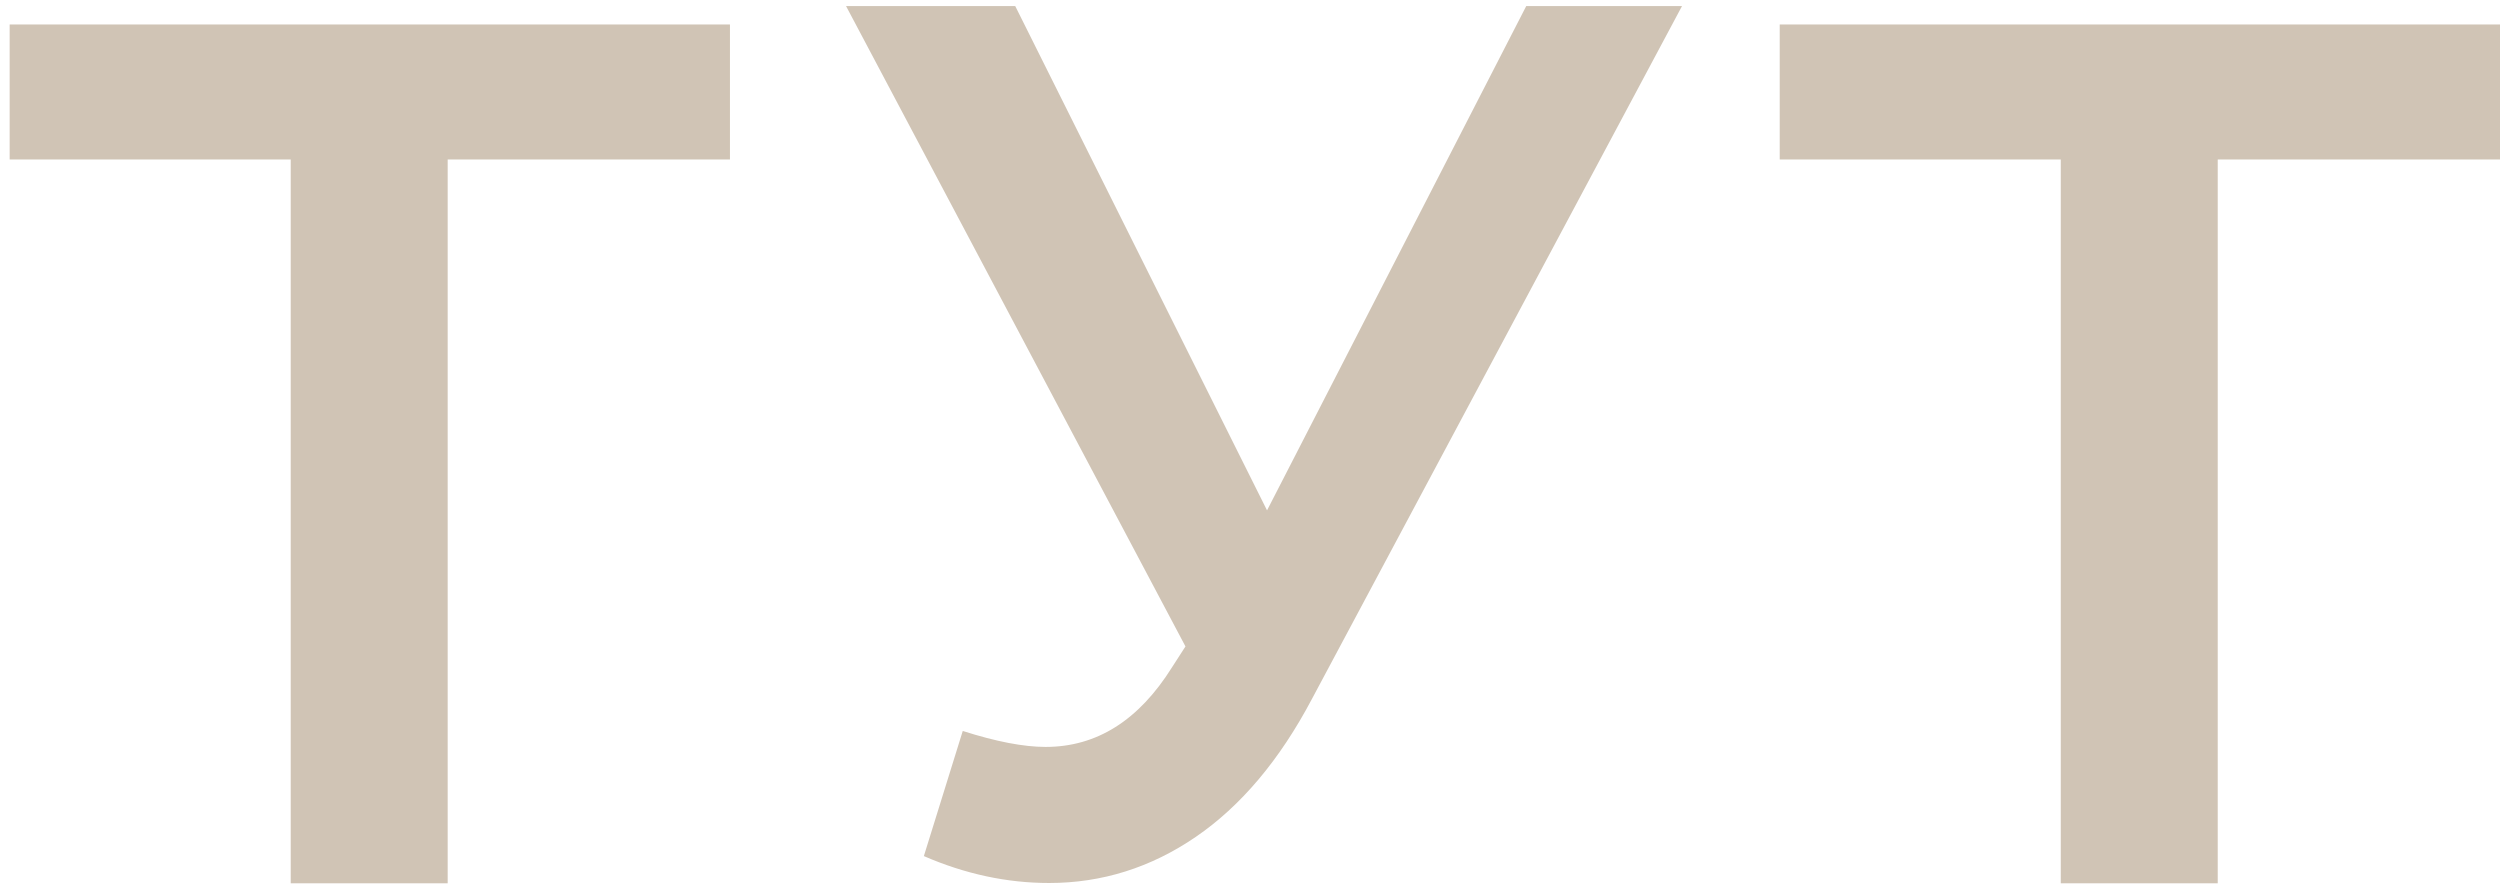 <?xml version="1.0" encoding="UTF-8"?> <svg xmlns="http://www.w3.org/2000/svg" width="216" height="77" viewBox="0 0 216 77" fill="none"><path d="M109.472 44.096L87.716 0.525H73.099L102.424 55.852L101.265 57.651C98.386 62.249 94.751 64.534 90.335 64.534C88.445 64.534 86.061 64.075 83.182 63.155L79.821 73.966C83.391 75.516 86.999 76.291 90.647 76.291C95.207 76.291 99.428 74.964 103.31 72.311C107.192 69.657 110.554 65.69 113.354 60.384L145.325 0.525H131.867L109.472 44.096Z" fill="#D0C4B5"></path><path d="M153.767 2.115V13.779H178.05V76.317H191.612V13.779H216V2.115H153.767Z" fill="#D0C4B5"></path><path d="M0.834 13.779H25.118V76.317H38.679V13.779H63.068V2.115H0.834V13.779Z" fill="#D0C4B5"></path></svg> 